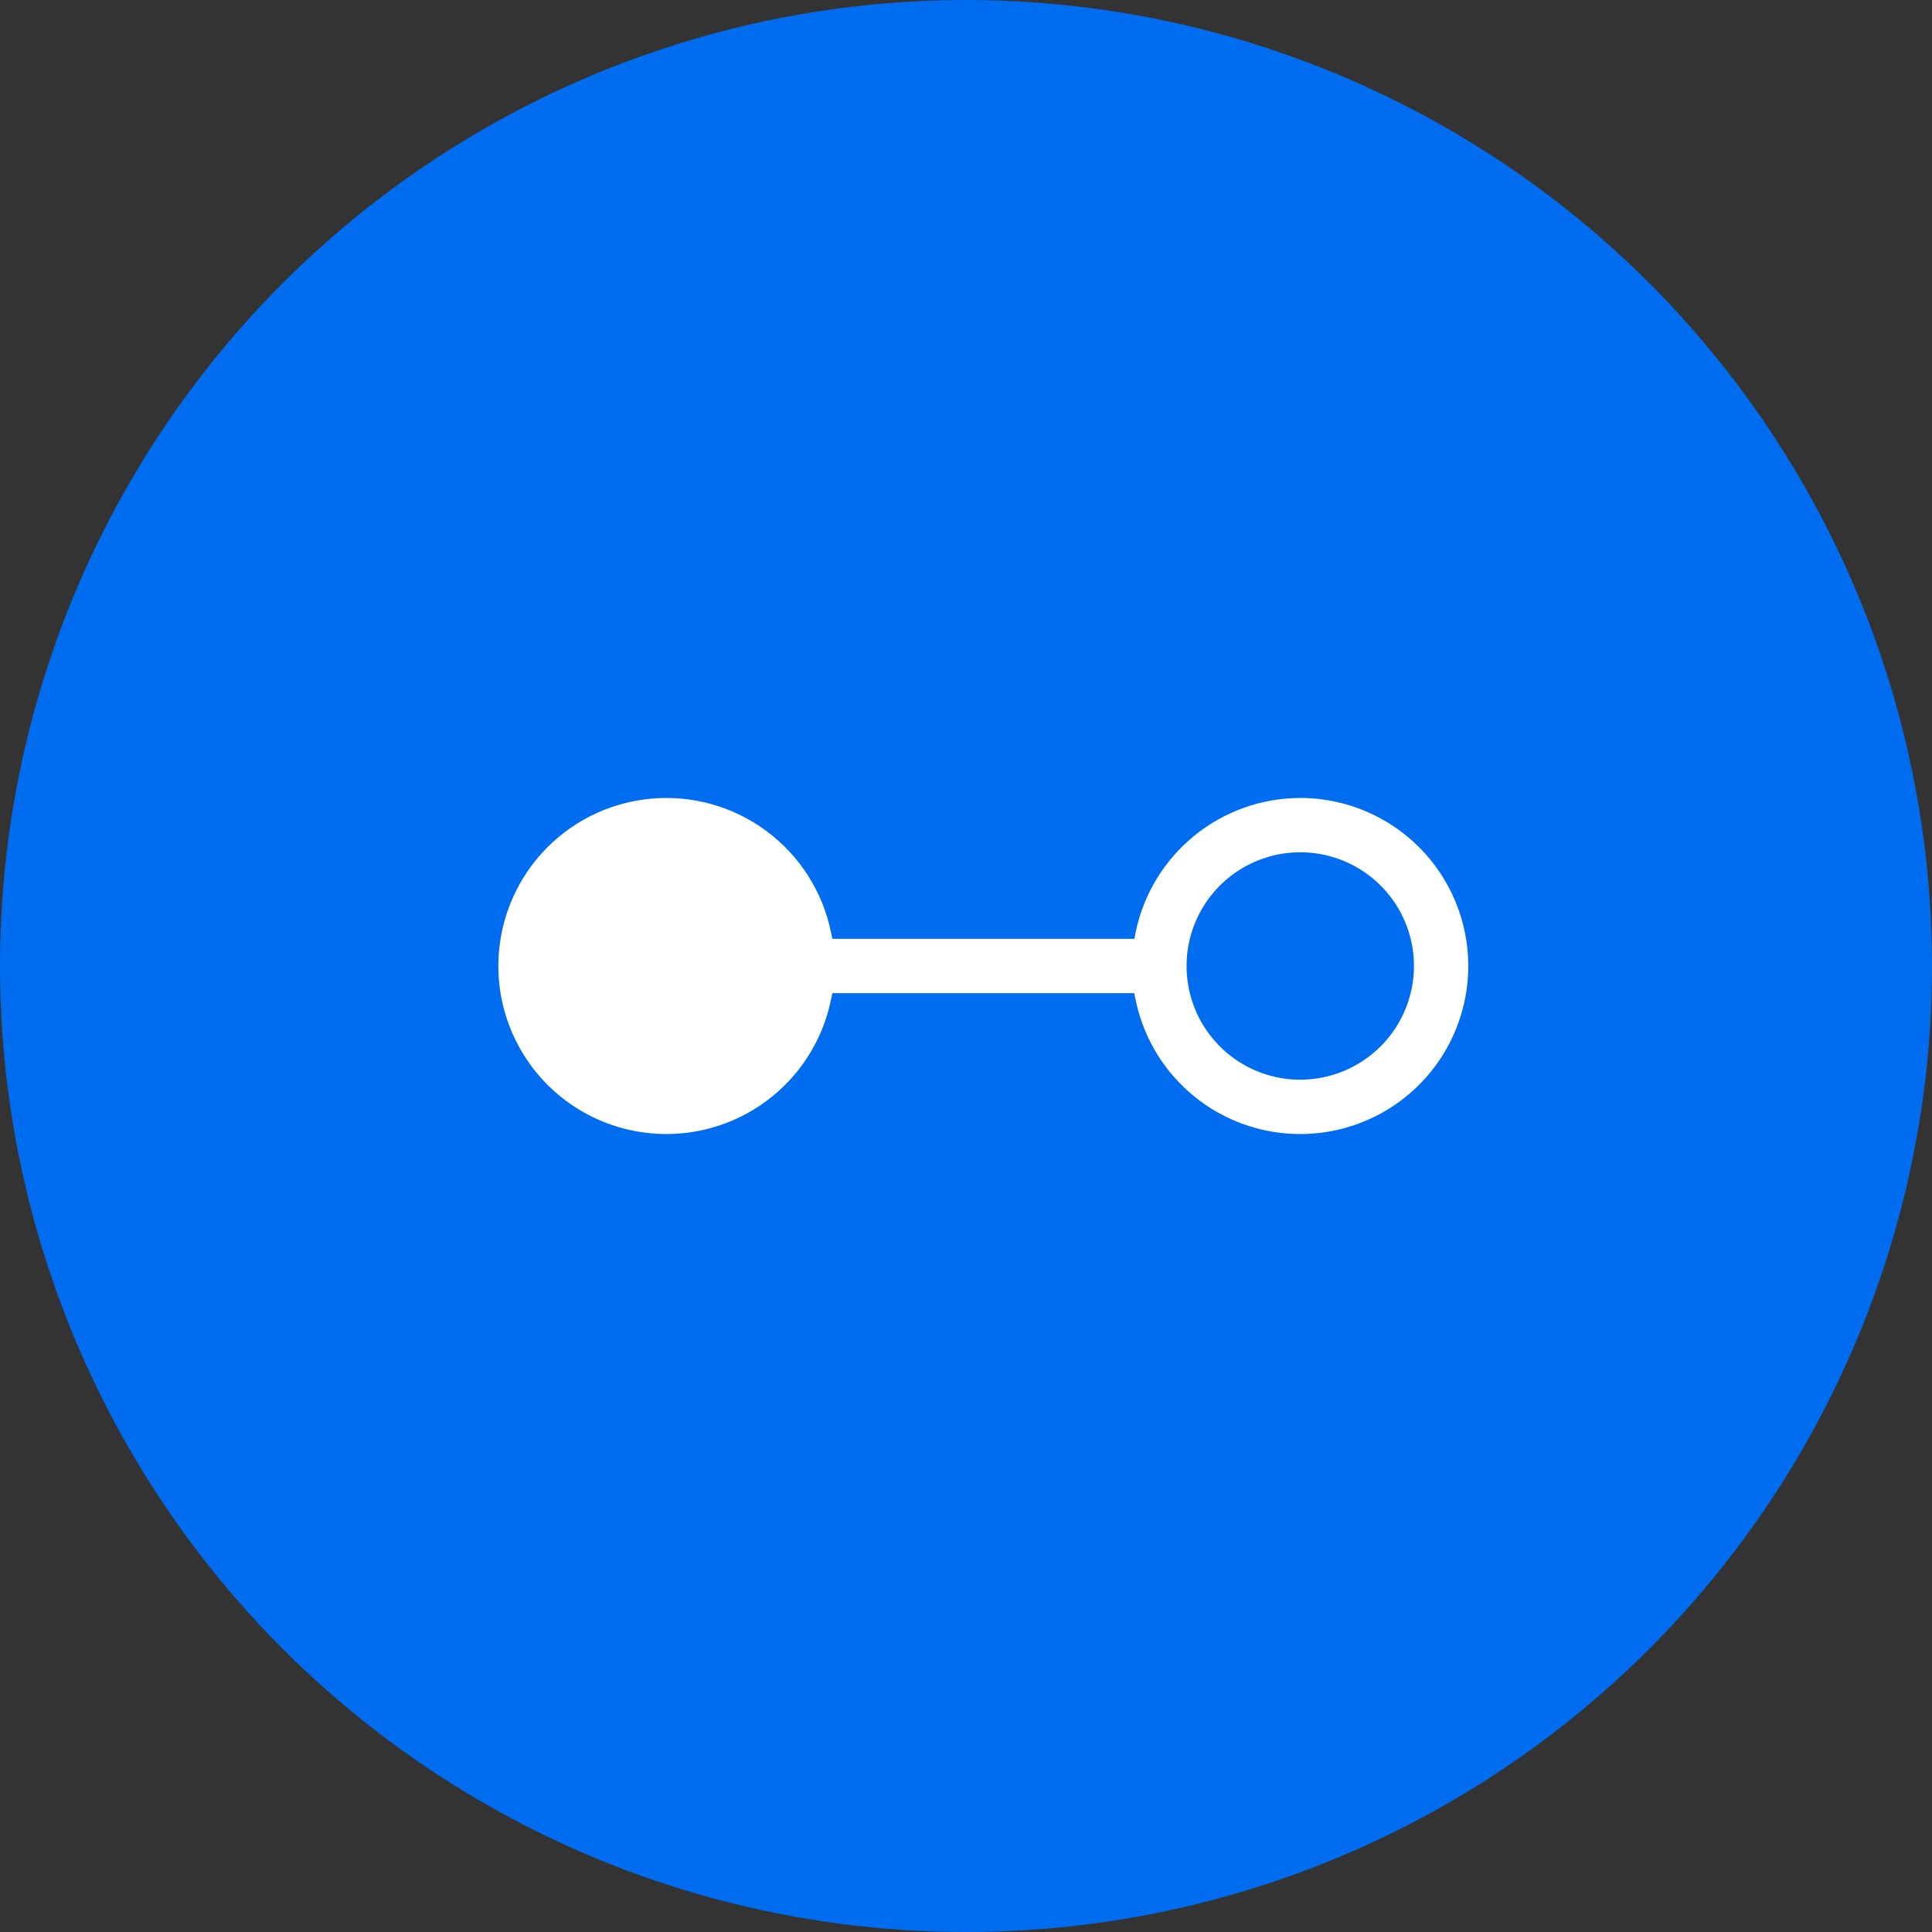 <?xml version="1.0" encoding="UTF-8"?> <svg xmlns="http://www.w3.org/2000/svg" width="48" height="48" viewBox="0 0 48 48" fill="none"><rect x="0" y="0" width="48" height="48" fill="#333333" stroke="none"/><circle cx="24" cy="24" r="24" fill="#006DF0"></circle><path d="M28.018 23.225H28.1L28.116 23.145C28.315 22.18 28.84 21.314 29.603 20.691C30.366 20.068 31.32 19.727 32.305 19.725C33.114 19.725 33.906 19.955 34.589 20.387C35.273 20.82 35.82 21.437 36.166 22.168C36.513 22.899 36.645 23.713 36.548 24.516C36.45 25.319 36.127 26.078 35.615 26.704C35.103 27.331 34.425 27.799 33.657 28.055C32.89 28.311 32.066 28.344 31.28 28.151C30.495 27.957 29.781 27.545 29.221 26.961C28.66 26.378 28.277 25.648 28.115 24.855L28.099 24.775H28.017H20.842H20.761L20.744 24.855C20.532 25.893 19.943 26.815 19.089 27.443C18.236 28.071 17.18 28.36 16.126 28.253C15.072 28.147 14.095 27.653 13.384 26.867C12.674 26.081 12.281 25.059 12.281 24C12.281 22.941 12.674 21.919 13.384 21.133C14.095 20.347 15.072 19.853 16.126 19.747C17.18 19.64 18.236 19.929 19.089 20.557C19.943 21.185 20.532 22.107 20.744 23.145L20.761 23.225H20.842H28.018ZM35.03 24V24C35.03 23.461 34.87 22.934 34.571 22.486C34.271 22.038 33.846 21.689 33.348 21.482C32.85 21.276 32.302 21.222 31.773 21.327C31.245 21.433 30.759 21.692 30.378 22.073C29.997 22.454 29.737 22.94 29.632 23.468C29.527 23.997 29.581 24.545 29.787 25.043C29.993 25.541 30.343 25.966 30.791 26.266C31.239 26.565 31.766 26.725 32.305 26.725H32.305C33.027 26.724 33.72 26.437 34.231 25.926C34.742 25.415 35.029 24.723 35.03 24Z" fill="white" stroke="#006DF0" stroke-width="0.2"></path></svg> 